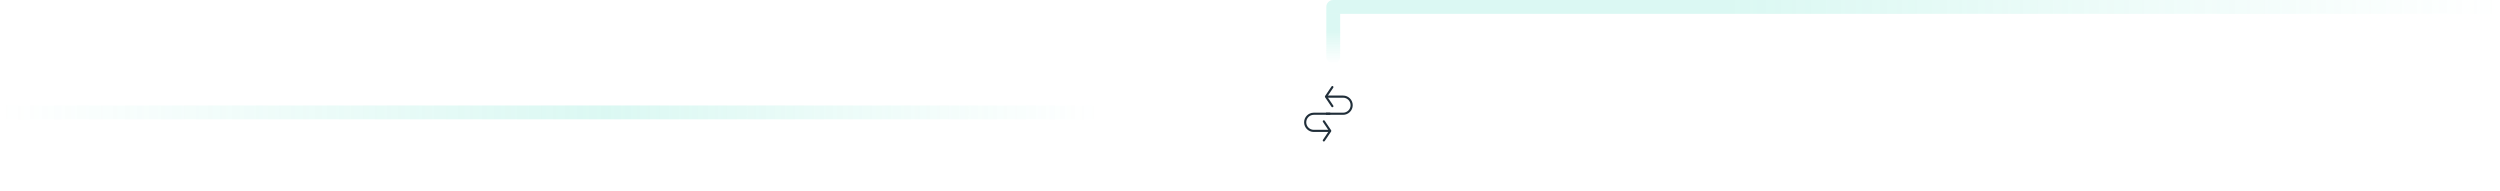 <svg width="901" height="69" viewBox="0 0 901 69" fill="none" xmlns="http://www.w3.org/2000/svg">
<path d="M478 5V2.5C478 1.119 479.119 0 480.5 0L898.5 0C899.881 0 901 1.119 901 2.5C901 3.881 899.881 5 898.5 5L478 5Z" fill="url(#paint0_linear_583_1001)" fill-opacity="0.2"/>
<path d="M478 5H483V20.5C483 21.881 481.881 23 480.5 23C479.119 23 478 21.881 478 20.5V5Z" fill="url(#paint1_linear_583_1001)" fill-opacity="0.2"/>
<path d="M2.5 43C1.119 43 0 41.881 0 40.5C0 39.119 1.119 38 2.5 38L393.5 38C394.881 38 396 39.119 396 40.5C396 41.881 394.881 43 393.5 43L2.5 43Z" fill="url(#paint2_linear_583_1001)" fill-opacity="0.2"/>
<path d="M479.805 47.174C479.805 47.249 479.784 47.324 479.74 47.389L477.424 50.829C477.306 51.006 477.066 51.053 476.889 50.934C476.712 50.816 476.665 50.577 476.784 50.4L478.955 47.174L476.784 43.949C476.666 43.772 476.711 43.533 476.889 43.413C477.066 43.295 477.306 43.342 477.424 43.518L479.74 46.959C479.783 47.024 479.805 47.099 479.805 47.174Z" fill="#202E39"/>
<path d="M480.577 31.387C480.577 31.462 480.556 31.536 480.511 31.602L478.34 34.827L480.51 38.053C480.629 38.229 480.583 38.468 480.406 38.587C480.228 38.706 479.989 38.66 479.87 38.482L477.555 35.042C477.468 34.912 477.468 34.741 477.555 34.611L479.87 31.171C479.989 30.994 480.229 30.947 480.406 31.066C480.517 31.142 480.577 31.264 480.577 31.387Z" fill="#202E39"/>
<path d="M479.419 40.615V41.386H473.463C471.98 41.386 470.774 42.598 470.774 44.087C470.774 45.577 471.991 46.788 473.488 46.788H479.419V47.56H473.487C471.565 47.56 470 46.002 470 44.087C470 42.173 471.553 40.615 473.459 40.615H479.419Z" fill="#202E39"/>
<path d="M487.522 37.914C487.522 39.828 485.959 41.386 484.037 41.386H477.876V40.614H484.037C485.533 40.614 486.75 39.403 486.75 37.914C486.75 36.424 485.544 35.213 484.062 35.213H477.876V34.441H484.062C485.969 34.441 487.522 36 487.522 37.914Z" fill="#202E39"/>
<defs>
<linearGradient id="paint0_linear_583_1001" x1="478" y1="2.5" x2="901" y2="2.5" gradientUnits="userSpaceOnUse">
<stop offset="0.342" stop-color="#4BDDC1"/>
<stop offset="1" stop-color="#4BDDC1" stop-opacity="0"/>
</linearGradient>
<linearGradient id="paint1_linear_583_1001" x1="480.5" y1="5" x2="480.5" y2="23" gradientUnits="userSpaceOnUse">
<stop offset="0.342" stop-color="#4BDDC1"/>
<stop offset="1" stop-color="#4BDDC1" stop-opacity="0"/>
</linearGradient>
<linearGradient id="paint2_linear_583_1001" x1="0" y1="40.5" x2="396" y2="40.5" gradientUnits="userSpaceOnUse">
<stop stop-color="#4BDDC1" stop-opacity="0"/>
<stop offset="0" stop-color="#4BDDC1" stop-opacity="0"/>
<stop offset="0.552" stop-color="#4BDDC1"/>
<stop offset="1" stop-color="#4BDDC1" stop-opacity="0"/>
</linearGradient>
</defs>
</svg>
